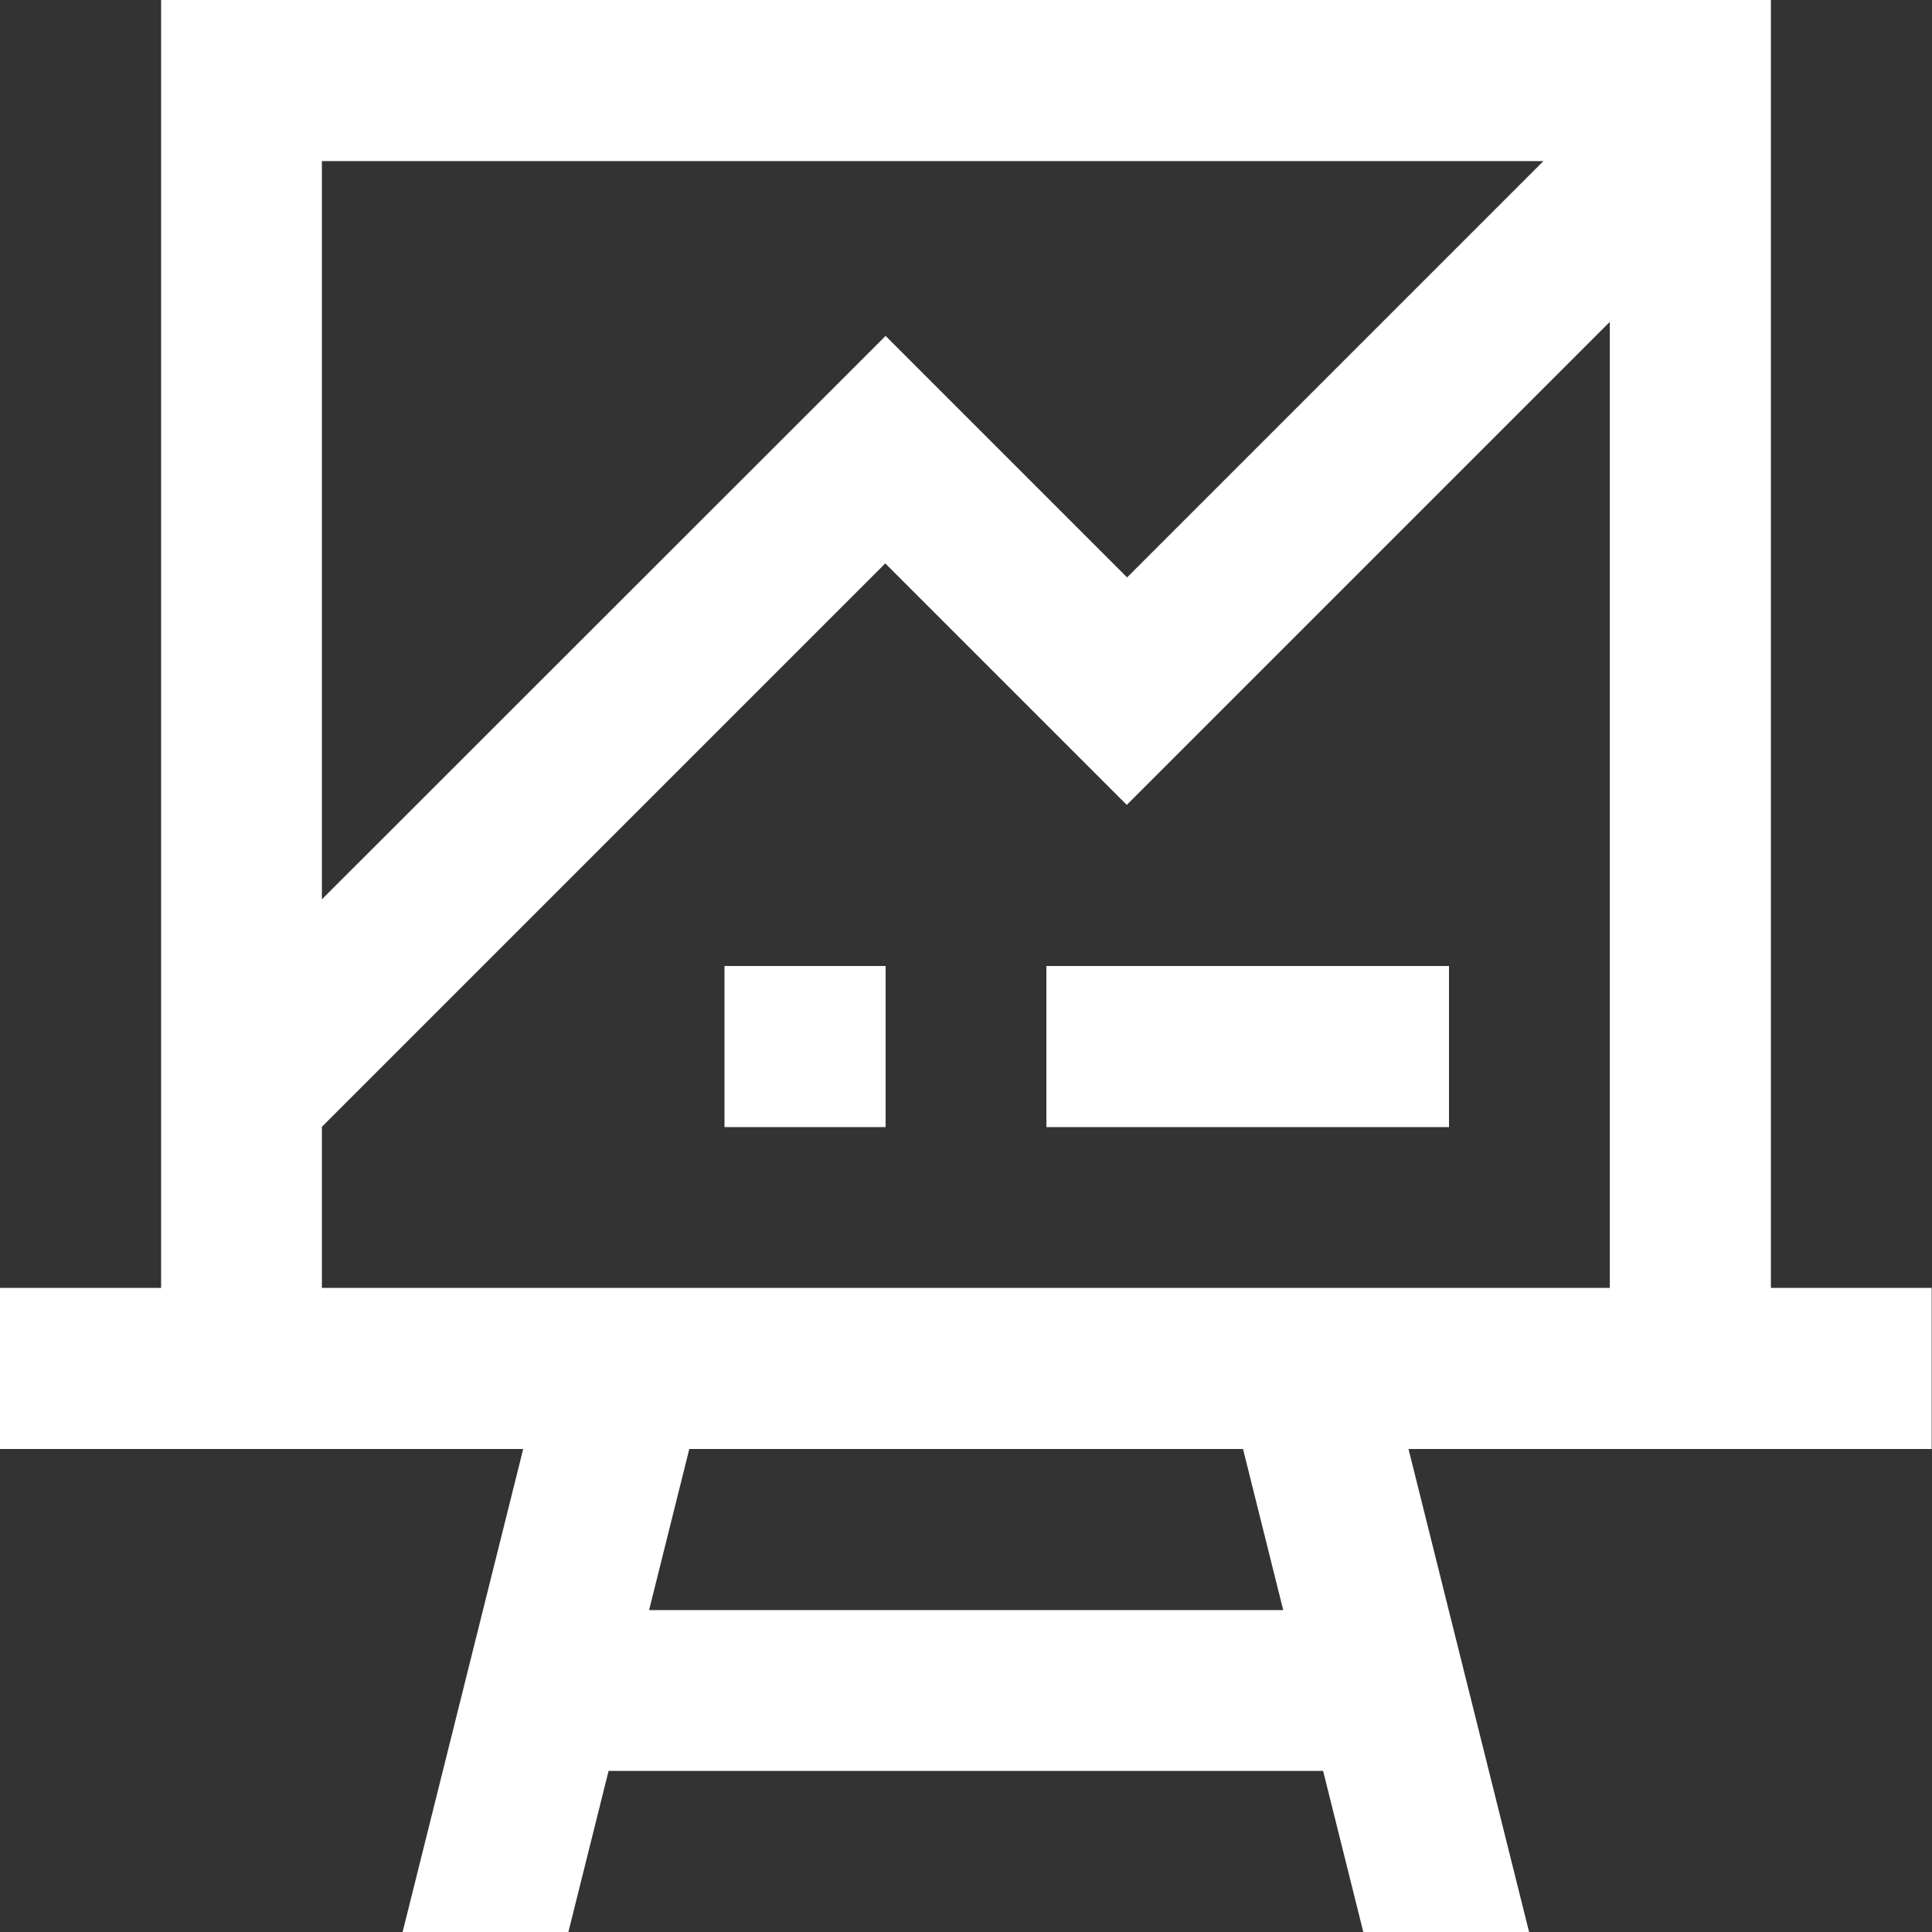 <?xml version="1.0" encoding="UTF-8"?>
<svg id="Layer_2" data-name="Layer 2" xmlns="http://www.w3.org/2000/svg" viewBox="0 0 62 62">
  <rect x="0" y="0" width="62" height="62" fill="#333333" stroke="none"/>
  <defs>
    <style>
      .cls-1 {
        fill: #fff;
        stroke-width: 0px;
      }
    </style>
  </defs>
  <g id="Layer_2-2" data-name="Layer 2">
    <g>
      <path class="cls-1" d="M33.58,31h12.92v5.17h-12.92v-5.17Z"/>
      <path class="cls-1" d="M23.25,31h5.17v5.17h-5.17v-5.17Z"/>
      <path class="cls-1" d="M62,41.33h-5.17V0H5.17v41.33H0v5.17h16.79l-3.87,15.5h5.32l1.29-5.17h22.93l1.29,5.17h5.32l-3.87-15.5h16.79v-5.17ZM49.53,5.17l-13.36,13.36-7.75-7.75L10.33,28.86V5.17h39.19ZM20.83,51.67l1.29-5.17h17.77l1.29,5.17h-20.35ZM10.33,41.33v-5.17l18.08-18.08,7.75,7.75,15.5-15.5v31H10.33Z"/>
    </g>
  </g>
</svg>